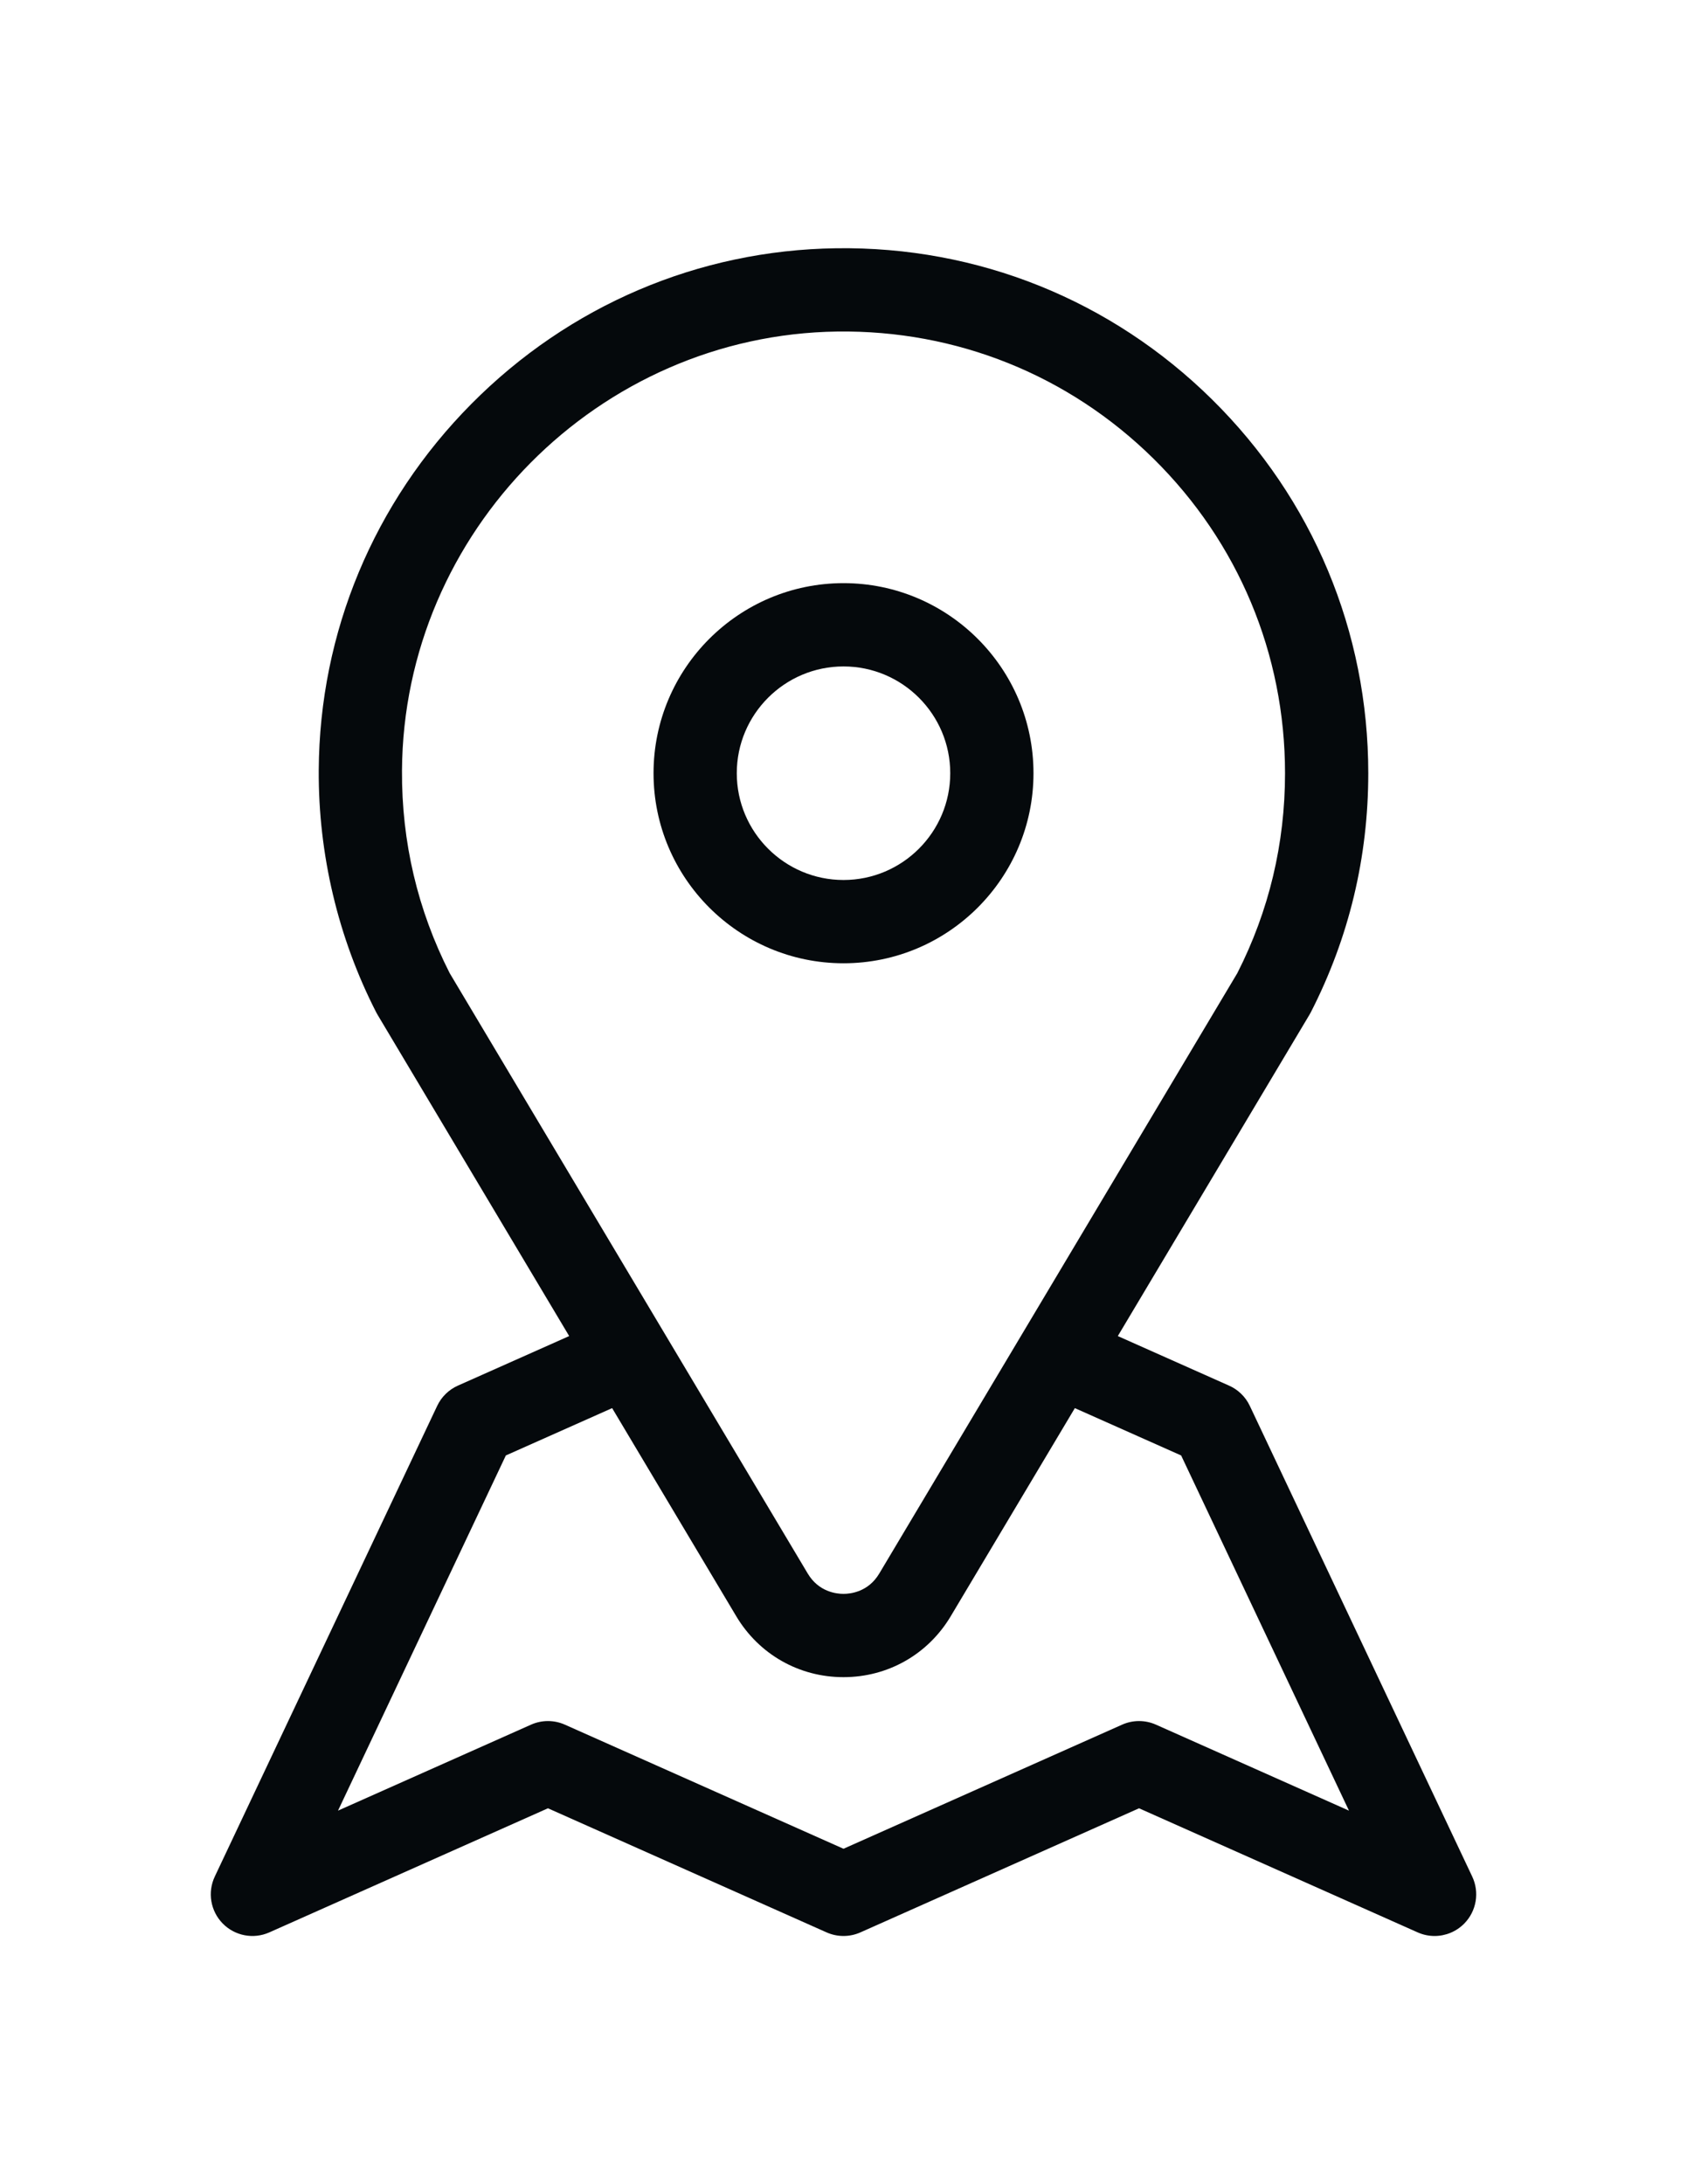 <?xml version="1.0" encoding="utf-8"?>
<!-- Generator: Adobe Illustrator 16.0.0, SVG Export Plug-In . SVG Version: 6.00 Build 0)  -->
<!DOCTYPE svg PUBLIC "-//W3C//DTD SVG 1.1//EN" "http://www.w3.org/Graphics/SVG/1.1/DTD/svg11.dtd">
<svg version="1.1" id="Layer_1" xmlns="http://www.w3.org/2000/svg" xmlns:xlink="http://www.w3.org/1999/xlink" x="0px" y="0px"
	 width="612px" height="792px" viewBox="0 0 612 792" enable-background="new 0 0 612 792" xml:space="preserve">
<g>
	<g>
		<path fill="#05090C" d="M534.08,680.443l-80.683-170.668c-1.61-3.405-4.399-6.015-7.745-7.438l-40.139-17.869l69.549-116.564
			c0.166-0.28,0.323-0.563,0.473-0.853c13.827-26.989,20.839-56.153,20.839-86.678c0-51.35-20.137-99.49-56.7-135.551
			c-36.557-36.053-84.988-55.526-136.369-54.804c-49.902,0.692-96.887,20.736-132.303,56.443
			c-35.413,35.704-55.078,82.851-55.374,132.758c-0.182,30.499,7.025,60.869,20.835,87.831c0.148,0.288,0.305,0.572,0.471,0.852
			l69.548,116.563l-40.371,17.967c-3.303,1.47-5.968,4.074-7.513,7.342l-80.68,170.669c-2.7,5.708-1.561,12.495,2.854,17.01
			c4.414,4.515,11.17,5.808,16.94,3.24l101.073-44.998l101.073,44.998c3.91,1.739,8.375,1.739,12.284,0l101.073-44.998
			l101.073,44.998c1.975,0.879,4.065,1.307,6.139,1.307c3.981,0,7.898-1.575,10.802-4.546
			C535.643,692.938,536.78,686.153,534.08,680.443z M163.128,352.856c-11.63-22.869-17.45-47.58-17.296-73.456
			c0.512-86.575,71.344-157.984,157.894-159.183c43.23-0.581,83.987,15.777,114.742,46.11
			c30.765,30.34,47.706,70.842,47.706,114.047c0,25.531-5.819,49.913-17.3,72.481L318.969,570.58
			c-3.966,6.646-10.39,7.363-12.968,7.363c-2.579,0-9.003-0.717-12.968-7.363L163.128,352.856z M419.356,625.37
			c-3.91-1.739-8.375-1.739-12.284,0l-101.073,44.998L204.926,625.37c-3.91-1.739-8.375-1.739-12.285,0l-70.019,31.173
			l60.887-128.793l38.558-17.16l45.025,75.464c8.252,13.832,22.797,22.091,38.904,22.091s30.651-8.259,38.904-22.09l45.025-75.464
			l38.562,17.166l60.883,128.788L419.356,625.37z"/>
	</g>
</g>
<g>
	<g>
		<path fill="#05090C" d="M306.005,211.452c-38.004,0-68.92,30.917-68.92,68.919s30.917,68.919,68.92,68.919
			c38.003,0.001,68.919-30.917,68.919-68.919S344.008,211.452,306.005,211.452z M306.005,319.09
			c-21.35,0.001-38.72-17.367-38.72-38.718c0-21.35,17.369-38.719,38.72-38.719c21.35,0,38.719,17.369,38.719,38.719
			C344.724,301.721,327.354,319.09,306.005,319.09z"/>
	</g>
</g>
</svg>
